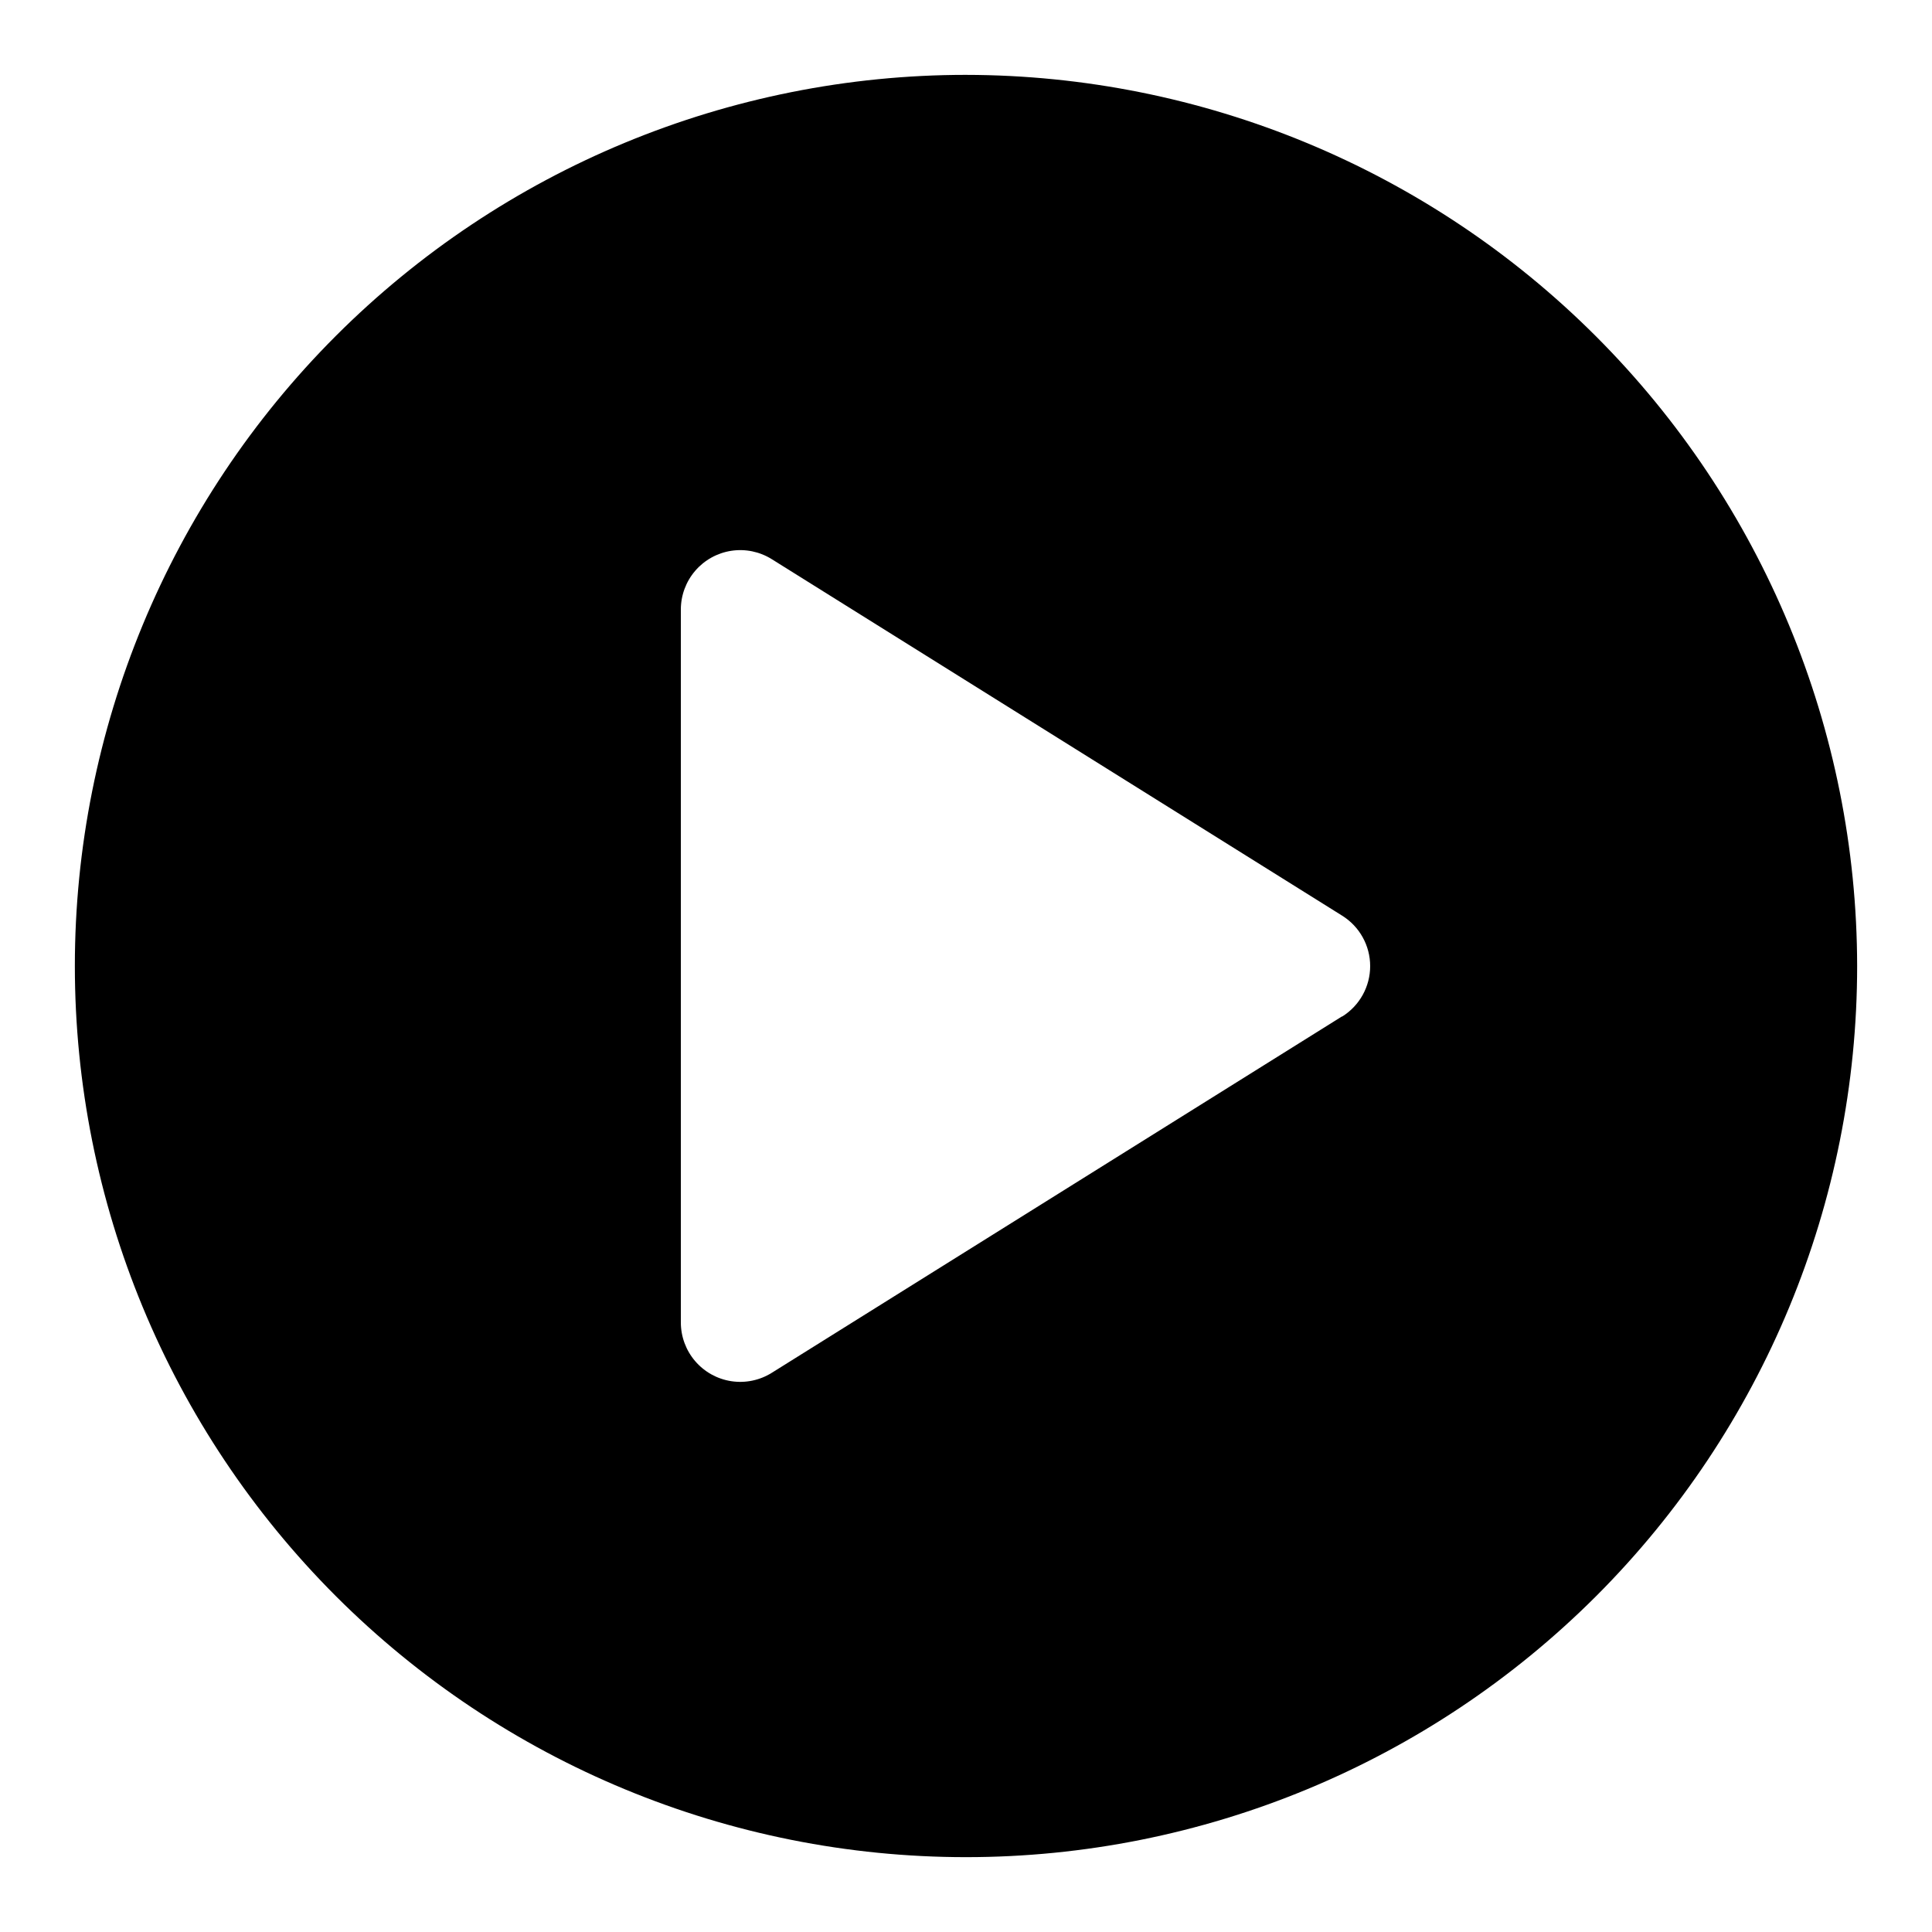 <?xml version="1.0" encoding="UTF-8"?>
<!-- Uploaded to: ICON Repo, www.svgrepo.com, Generator: ICON Repo Mixer Tools -->
<svg fill="#000000" width="800px" height="800px" version="1.1" viewBox="144 144 512 512" xmlns="http://www.w3.org/2000/svg">
 <path d="m400 163.84c-62.637 0-122.7 24.883-166.99 69.172-44.289 44.289-69.172 104.36-69.172 166.99 0 62.633 24.883 122.7 69.172 166.99 44.289 44.289 104.36 69.172 166.99 69.172 62.633 0 122.7-24.883 166.99-69.172 44.289-44.289 69.172-104.36 69.172-166.99-0.07-62.613-24.977-122.64-69.25-166.91-44.273-44.273-104.3-69.176-166.91-69.25zm99.66 249.51-151.14 94.465c-3.191 1.996-6.996 2.781-10.715 2.215-3.723-0.566-7.117-2.449-9.57-5.305-2.453-2.856-3.805-6.496-3.805-10.262v-188.93c0-3.766 1.352-7.406 3.805-10.262 2.453-2.856 5.848-4.738 9.57-5.305 3.719-0.566 7.523 0.219 10.715 2.215l151.14 94.465c4.629 2.871 7.449 7.934 7.449 13.383s-2.82 10.512-7.449 13.383z"/>
</svg>